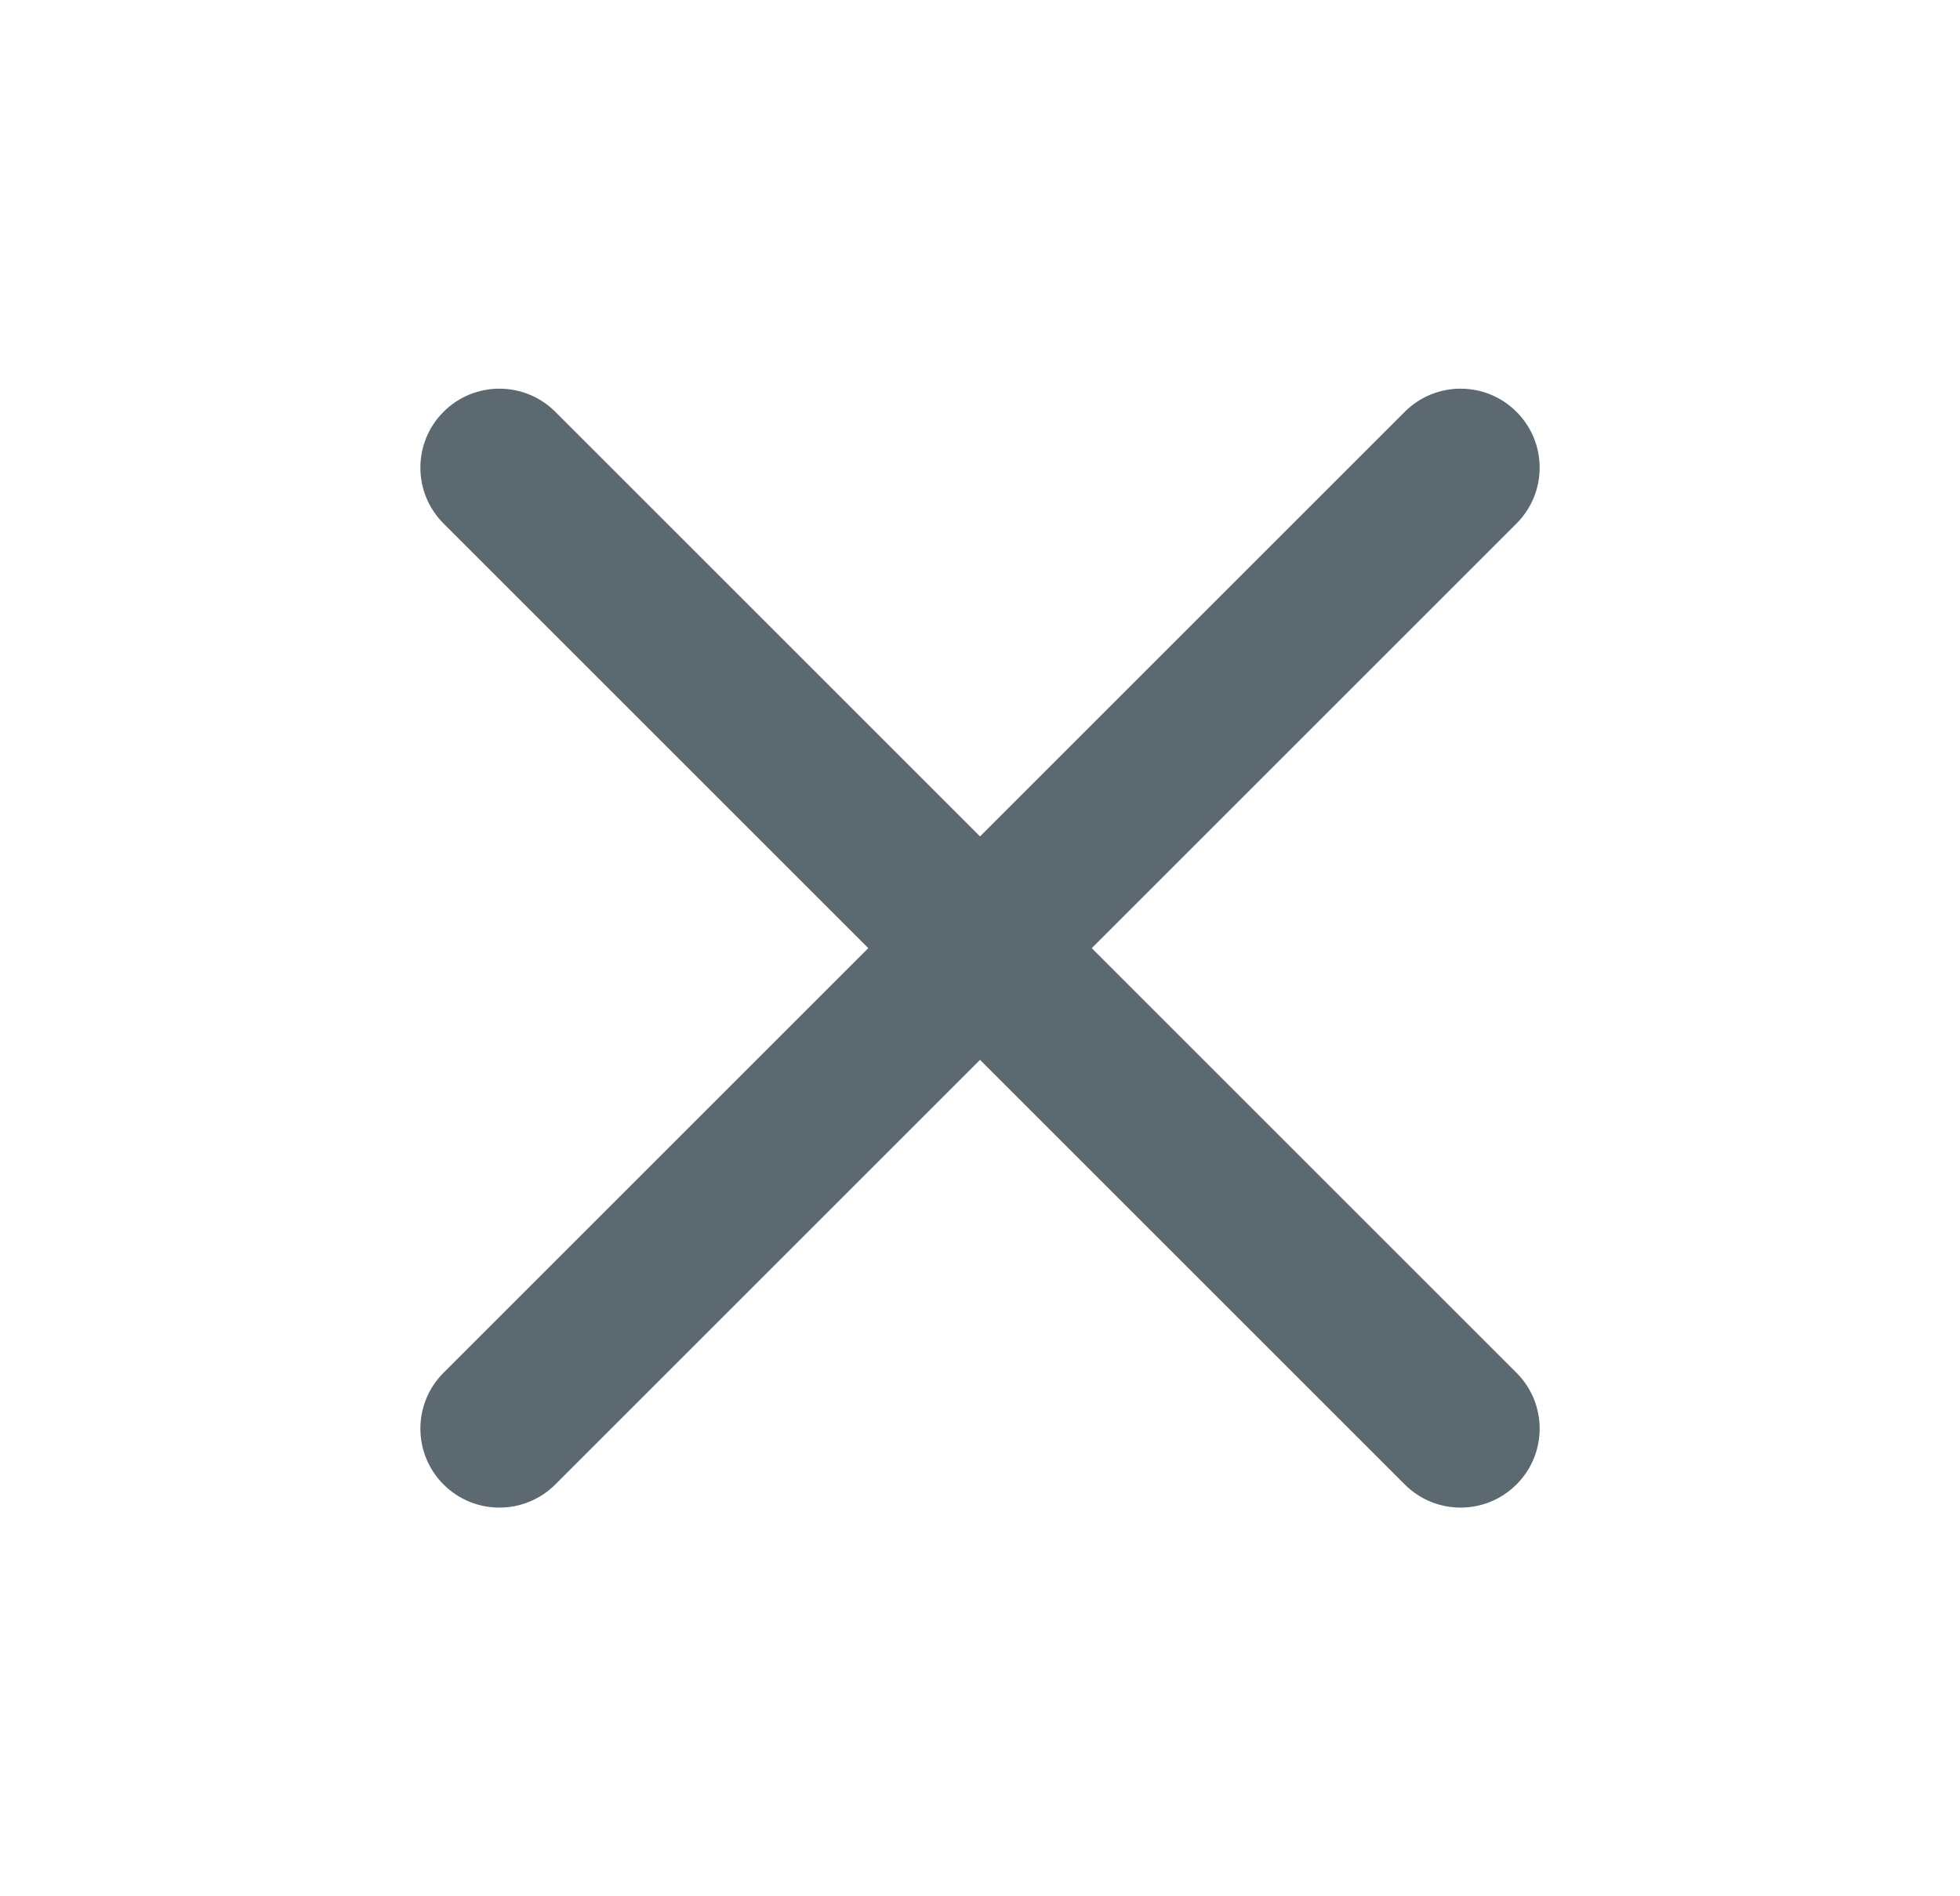 <svg width="31" height="30" viewBox="0 0 31 30" fill="none" xmlns="http://www.w3.org/2000/svg">
<path fill-rule="evenodd" clip-rule="evenodd" d="M7.015 23.485C6.527 22.997 6.527 22.206 7.015 21.718L22.218 6.515C22.706 6.027 23.497 6.027 23.985 6.515C24.474 7.003 24.474 7.794 23.985 8.283L8.783 23.485C8.294 23.973 7.503 23.973 7.015 23.485Z" fill="#5C6970"/>
<path fill-rule="evenodd" clip-rule="evenodd" d="M7.015 6.515C7.503 6.027 8.294 6.027 8.783 6.515L23.985 21.718C24.474 22.206 24.474 22.997 23.985 23.485C23.497 23.973 22.706 23.973 22.218 23.485L7.015 8.282C6.527 7.794 6.527 7.003 7.015 6.515Z" fill="#5C6970"/>
</svg>
